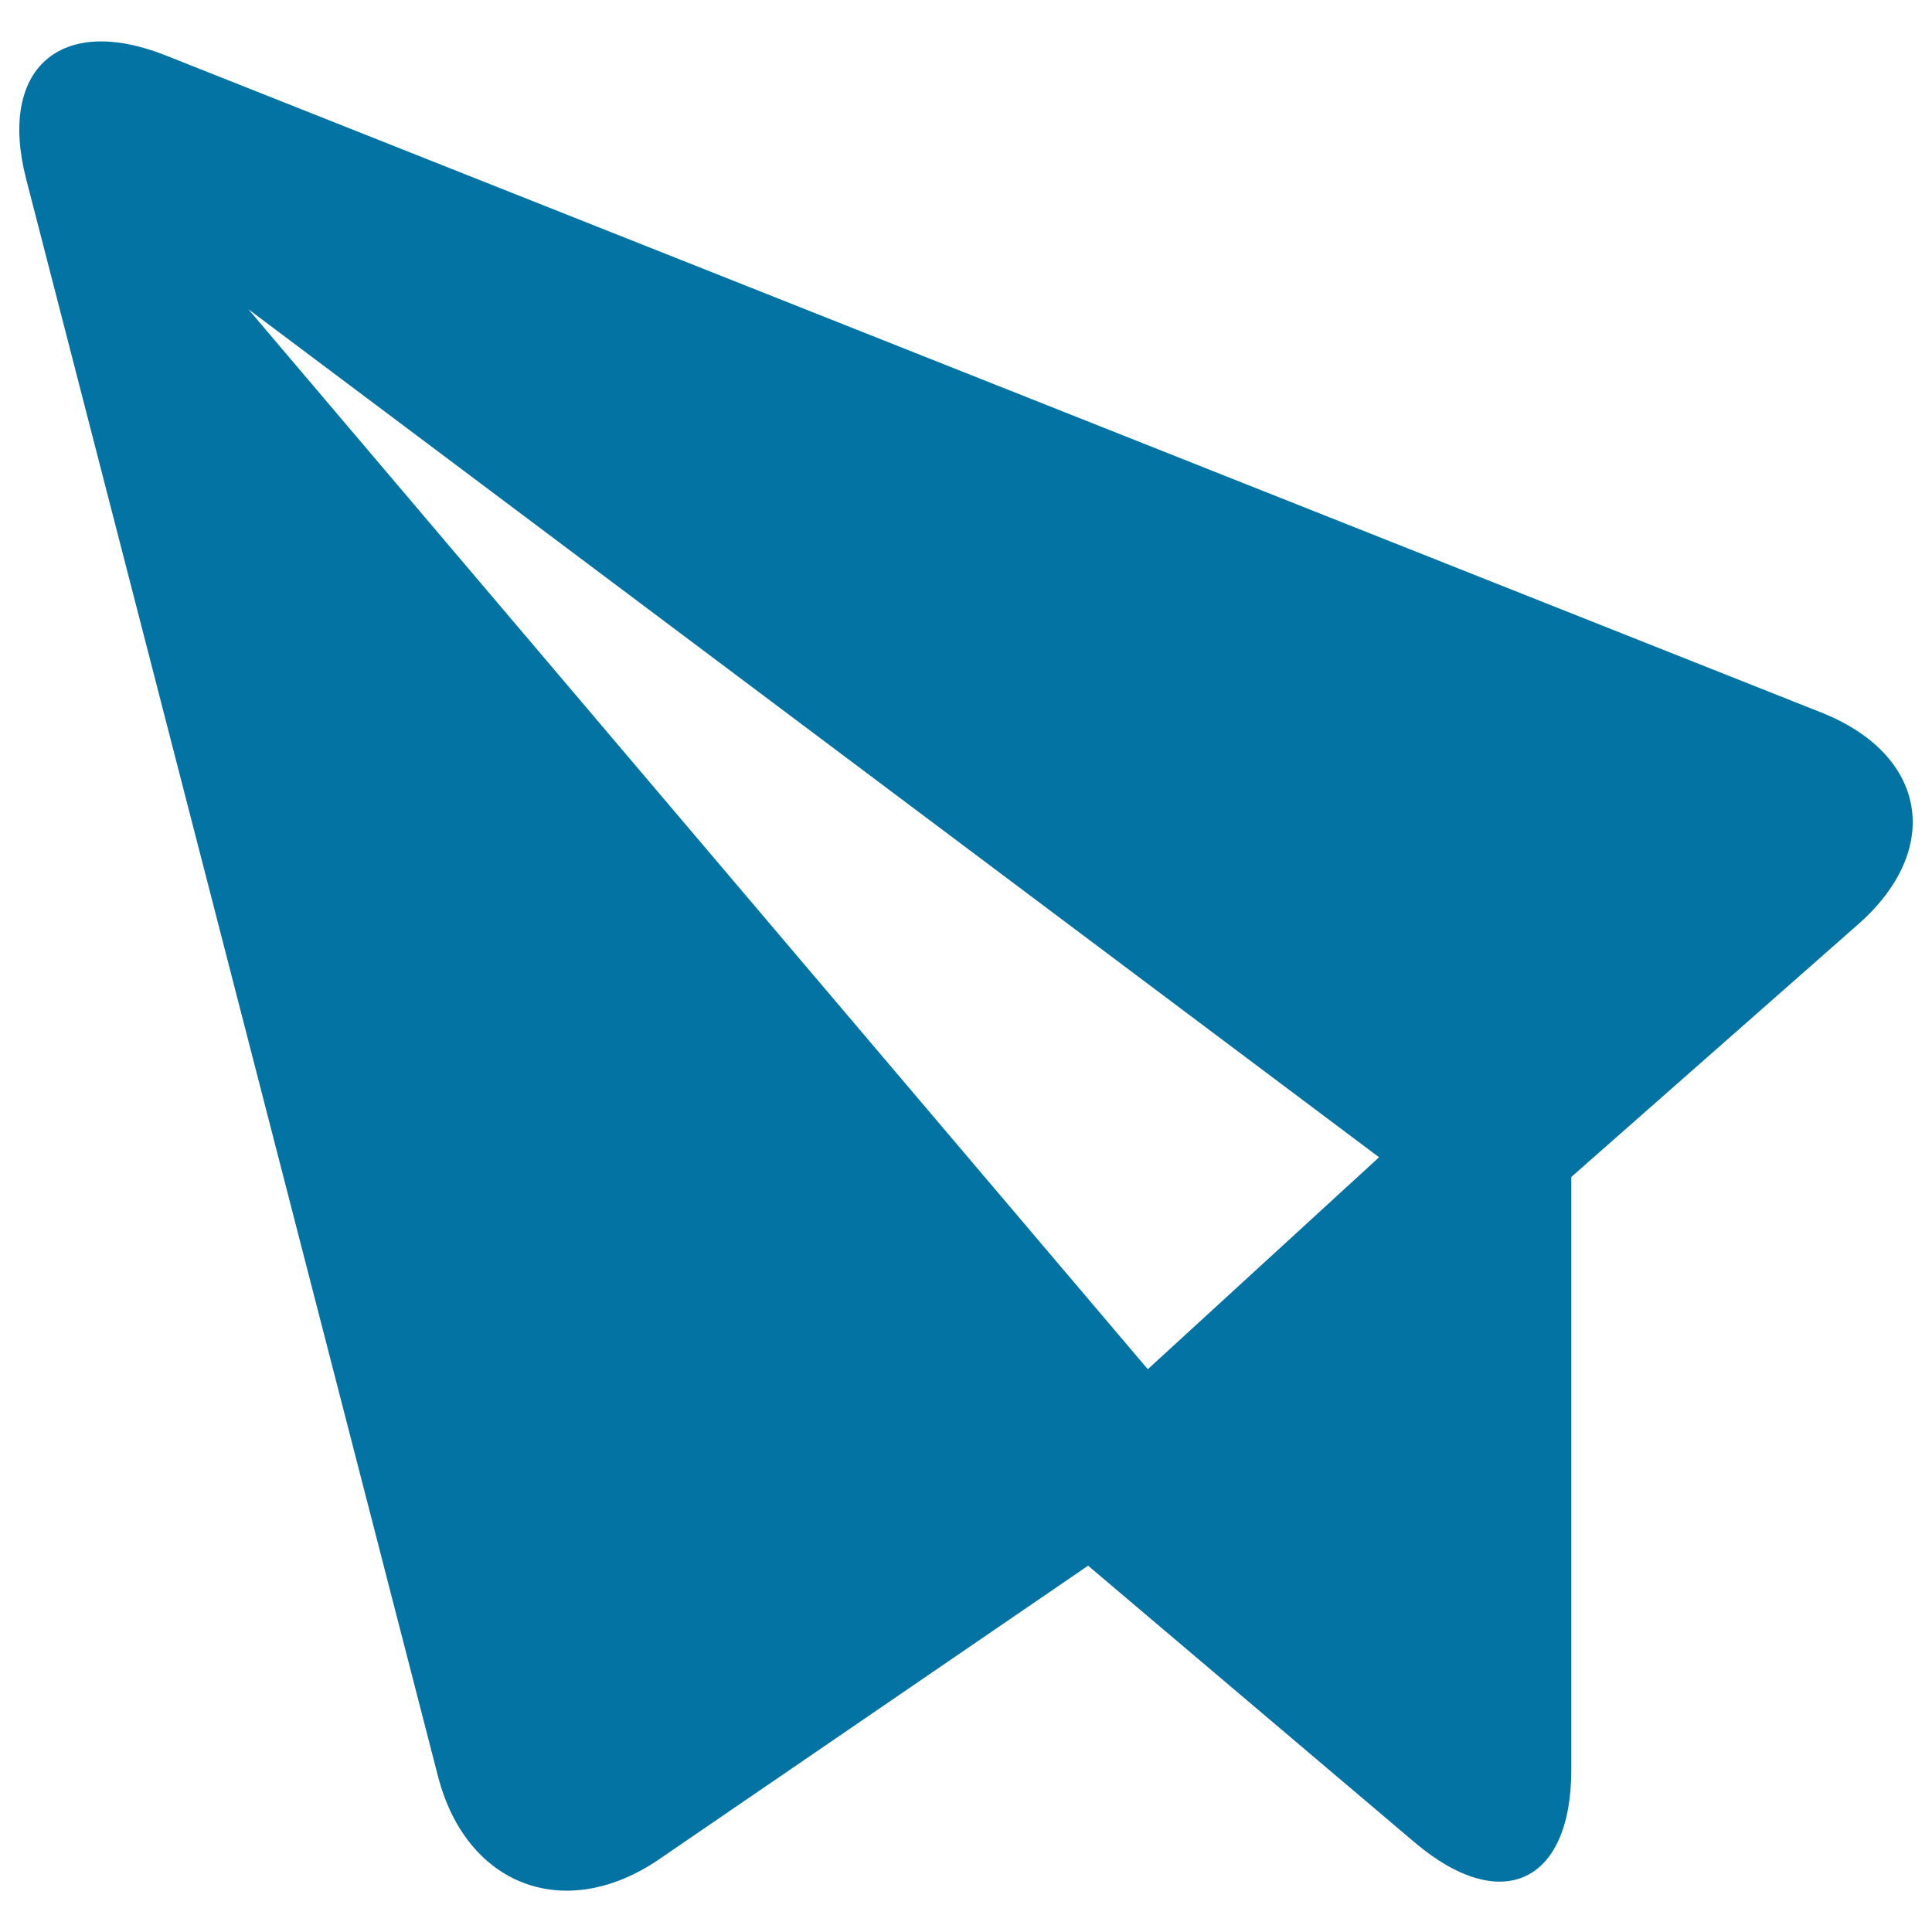 <svg xmlns="http://www.w3.org/2000/svg" viewBox="0 0 1000 1000" style="fill:#0273a2">
<title>Message Plane SVG icon</title>
<g><path d="M942.7,368.8L85.8,28.7C31.2,7-1.1,35.6,13.5,92.5l213.2,826.9c14.7,56.9,65.9,76.1,114.4,43l222.1-152l169,143.2c44.8,38,81.1,21.2,81.1-37.6V609.2l148.5-130.8C1005.9,439.5,997.4,390.5,942.7,368.8z M594.1,708.7L128.6,160.1L713.8,599L594.1,708.7z"/></g>
</svg>